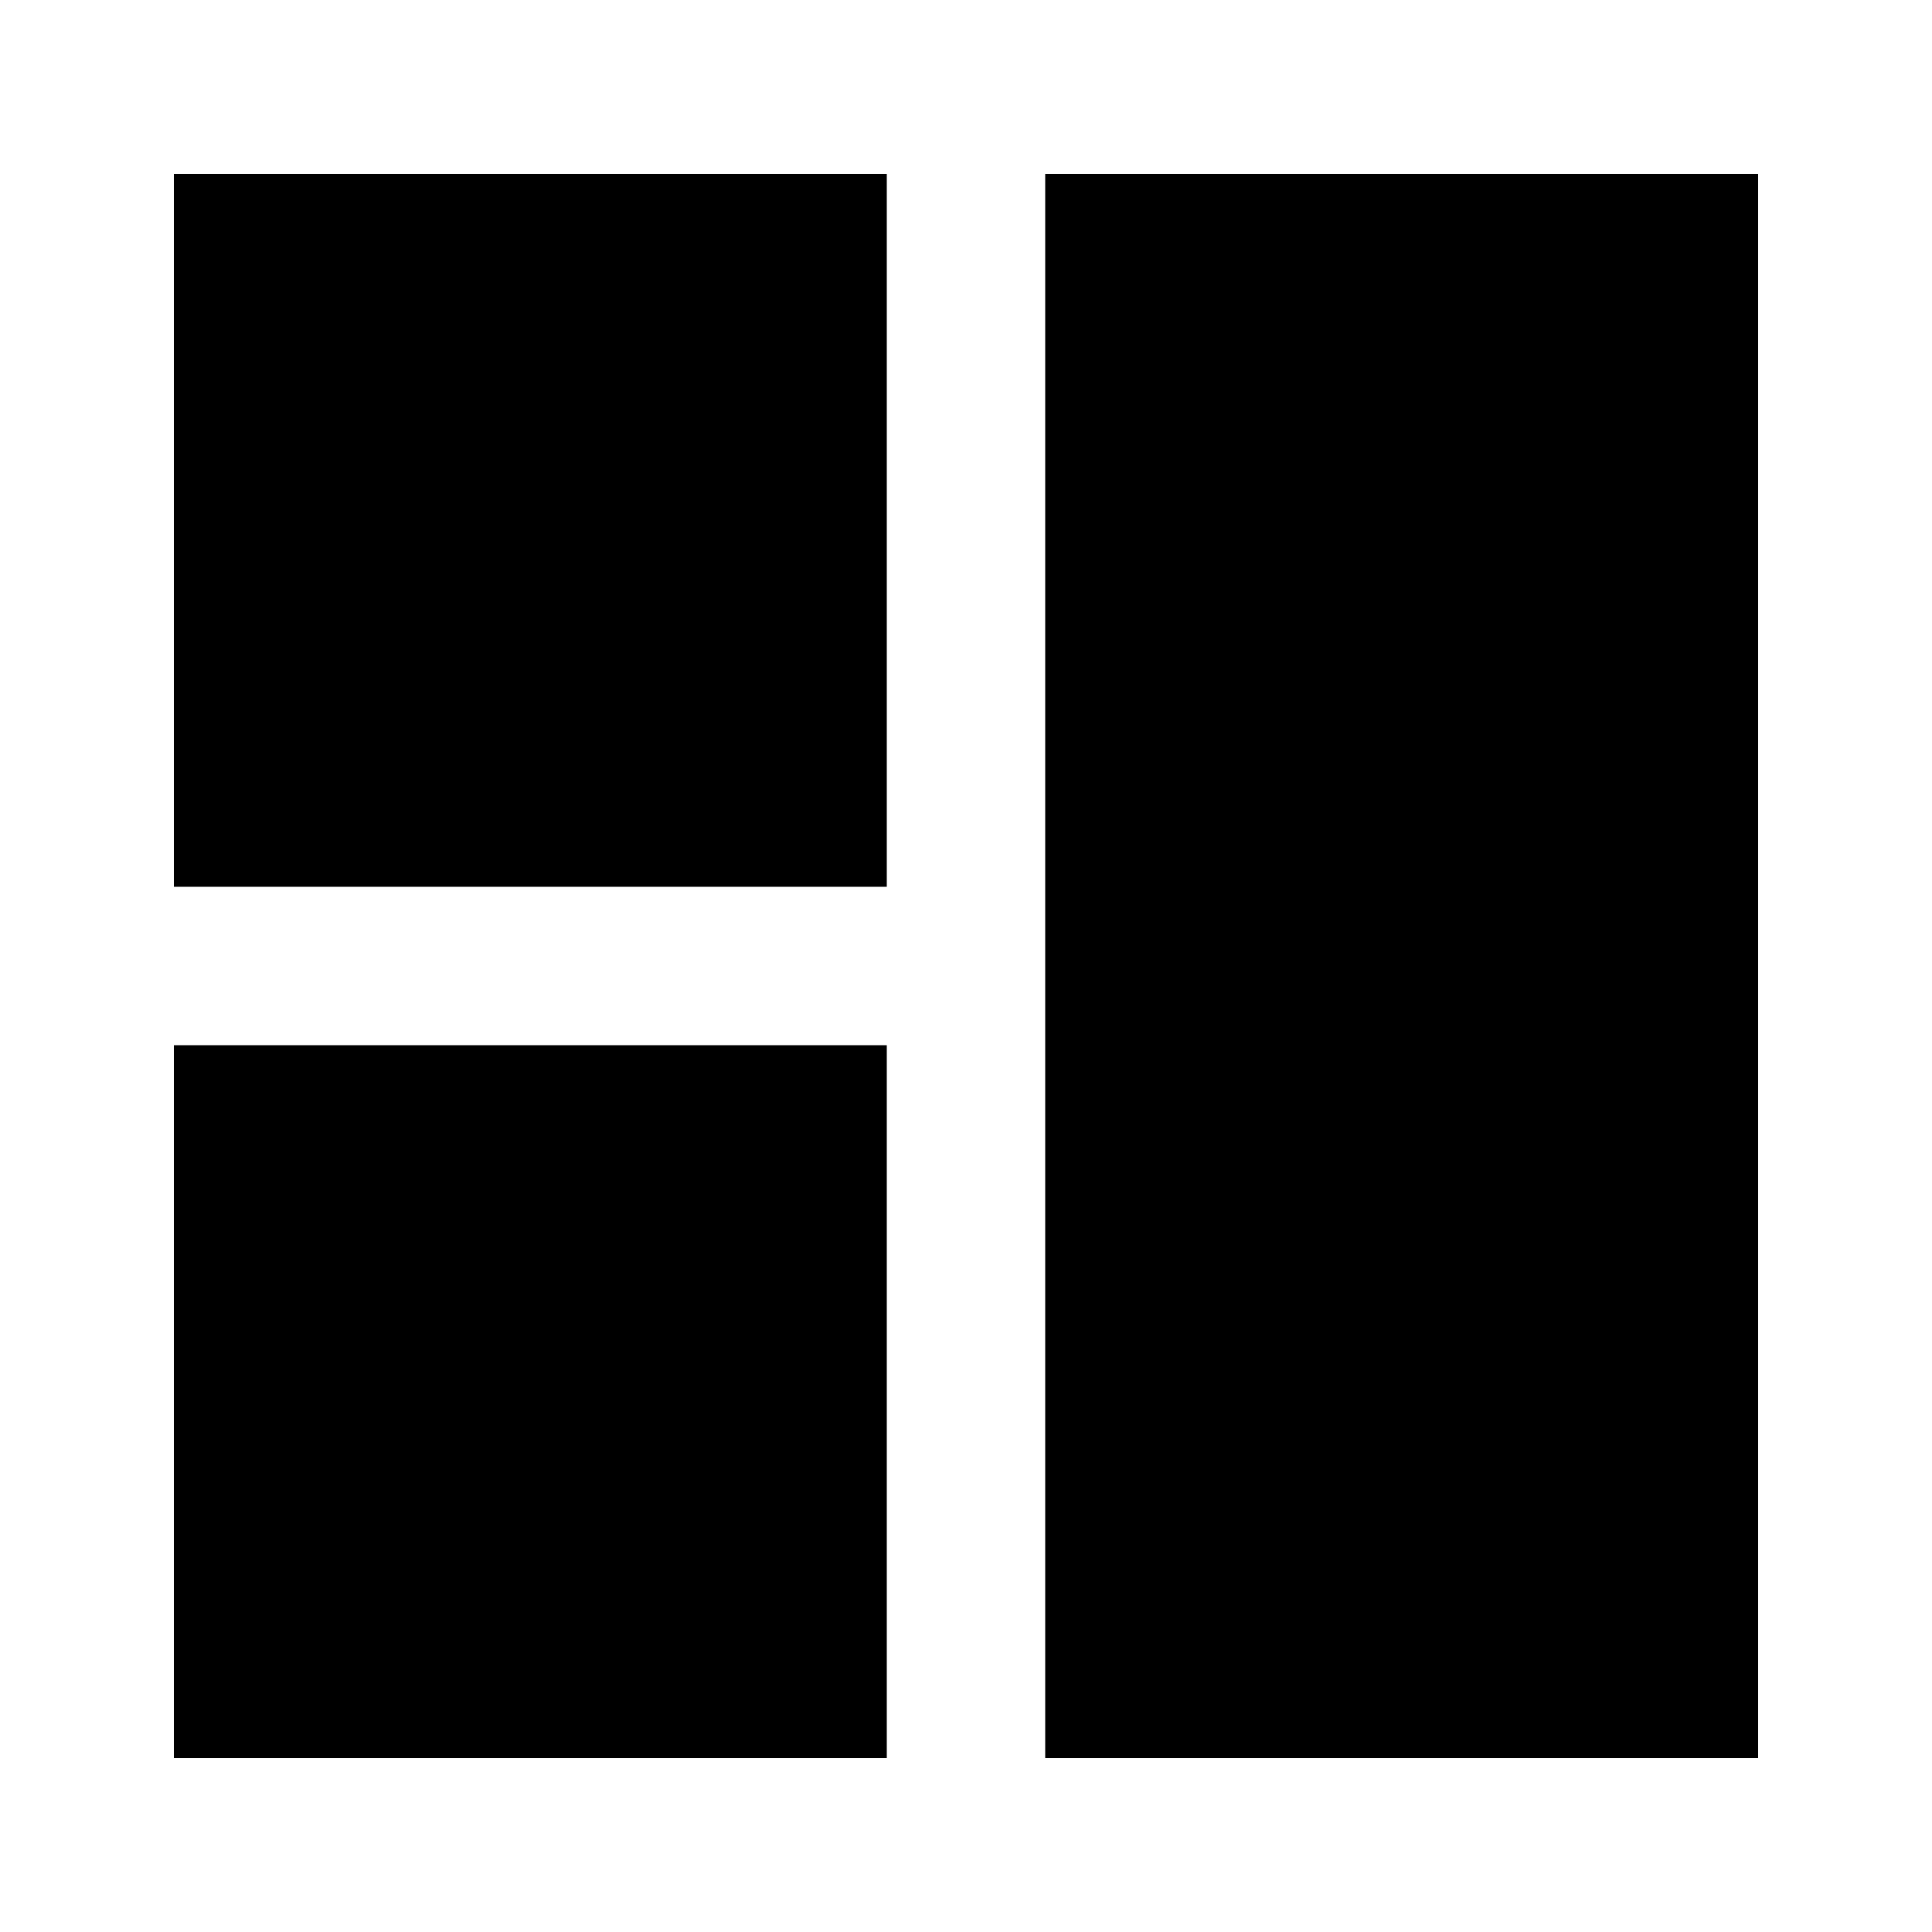 <?xml version="1.0" encoding="UTF-8"?>
<!-- Uploaded to: SVG Repo, www.svgrepo.com, Generator: SVG Repo Mixer Tools -->
<svg fill="#000000" width="800px" height="800px" version="1.1" viewBox="144 144 512 512" xmlns="http://www.w3.org/2000/svg">
 <g>
  <path d="m420.99 190.08h188.93v419.84h-188.93z"/>
  <path d="m190.08 190.08h188.93v188.93h-188.93z"/>
  <path d="m190.08 420.99h188.93v188.93h-188.93z"/>
 </g>
</svg>